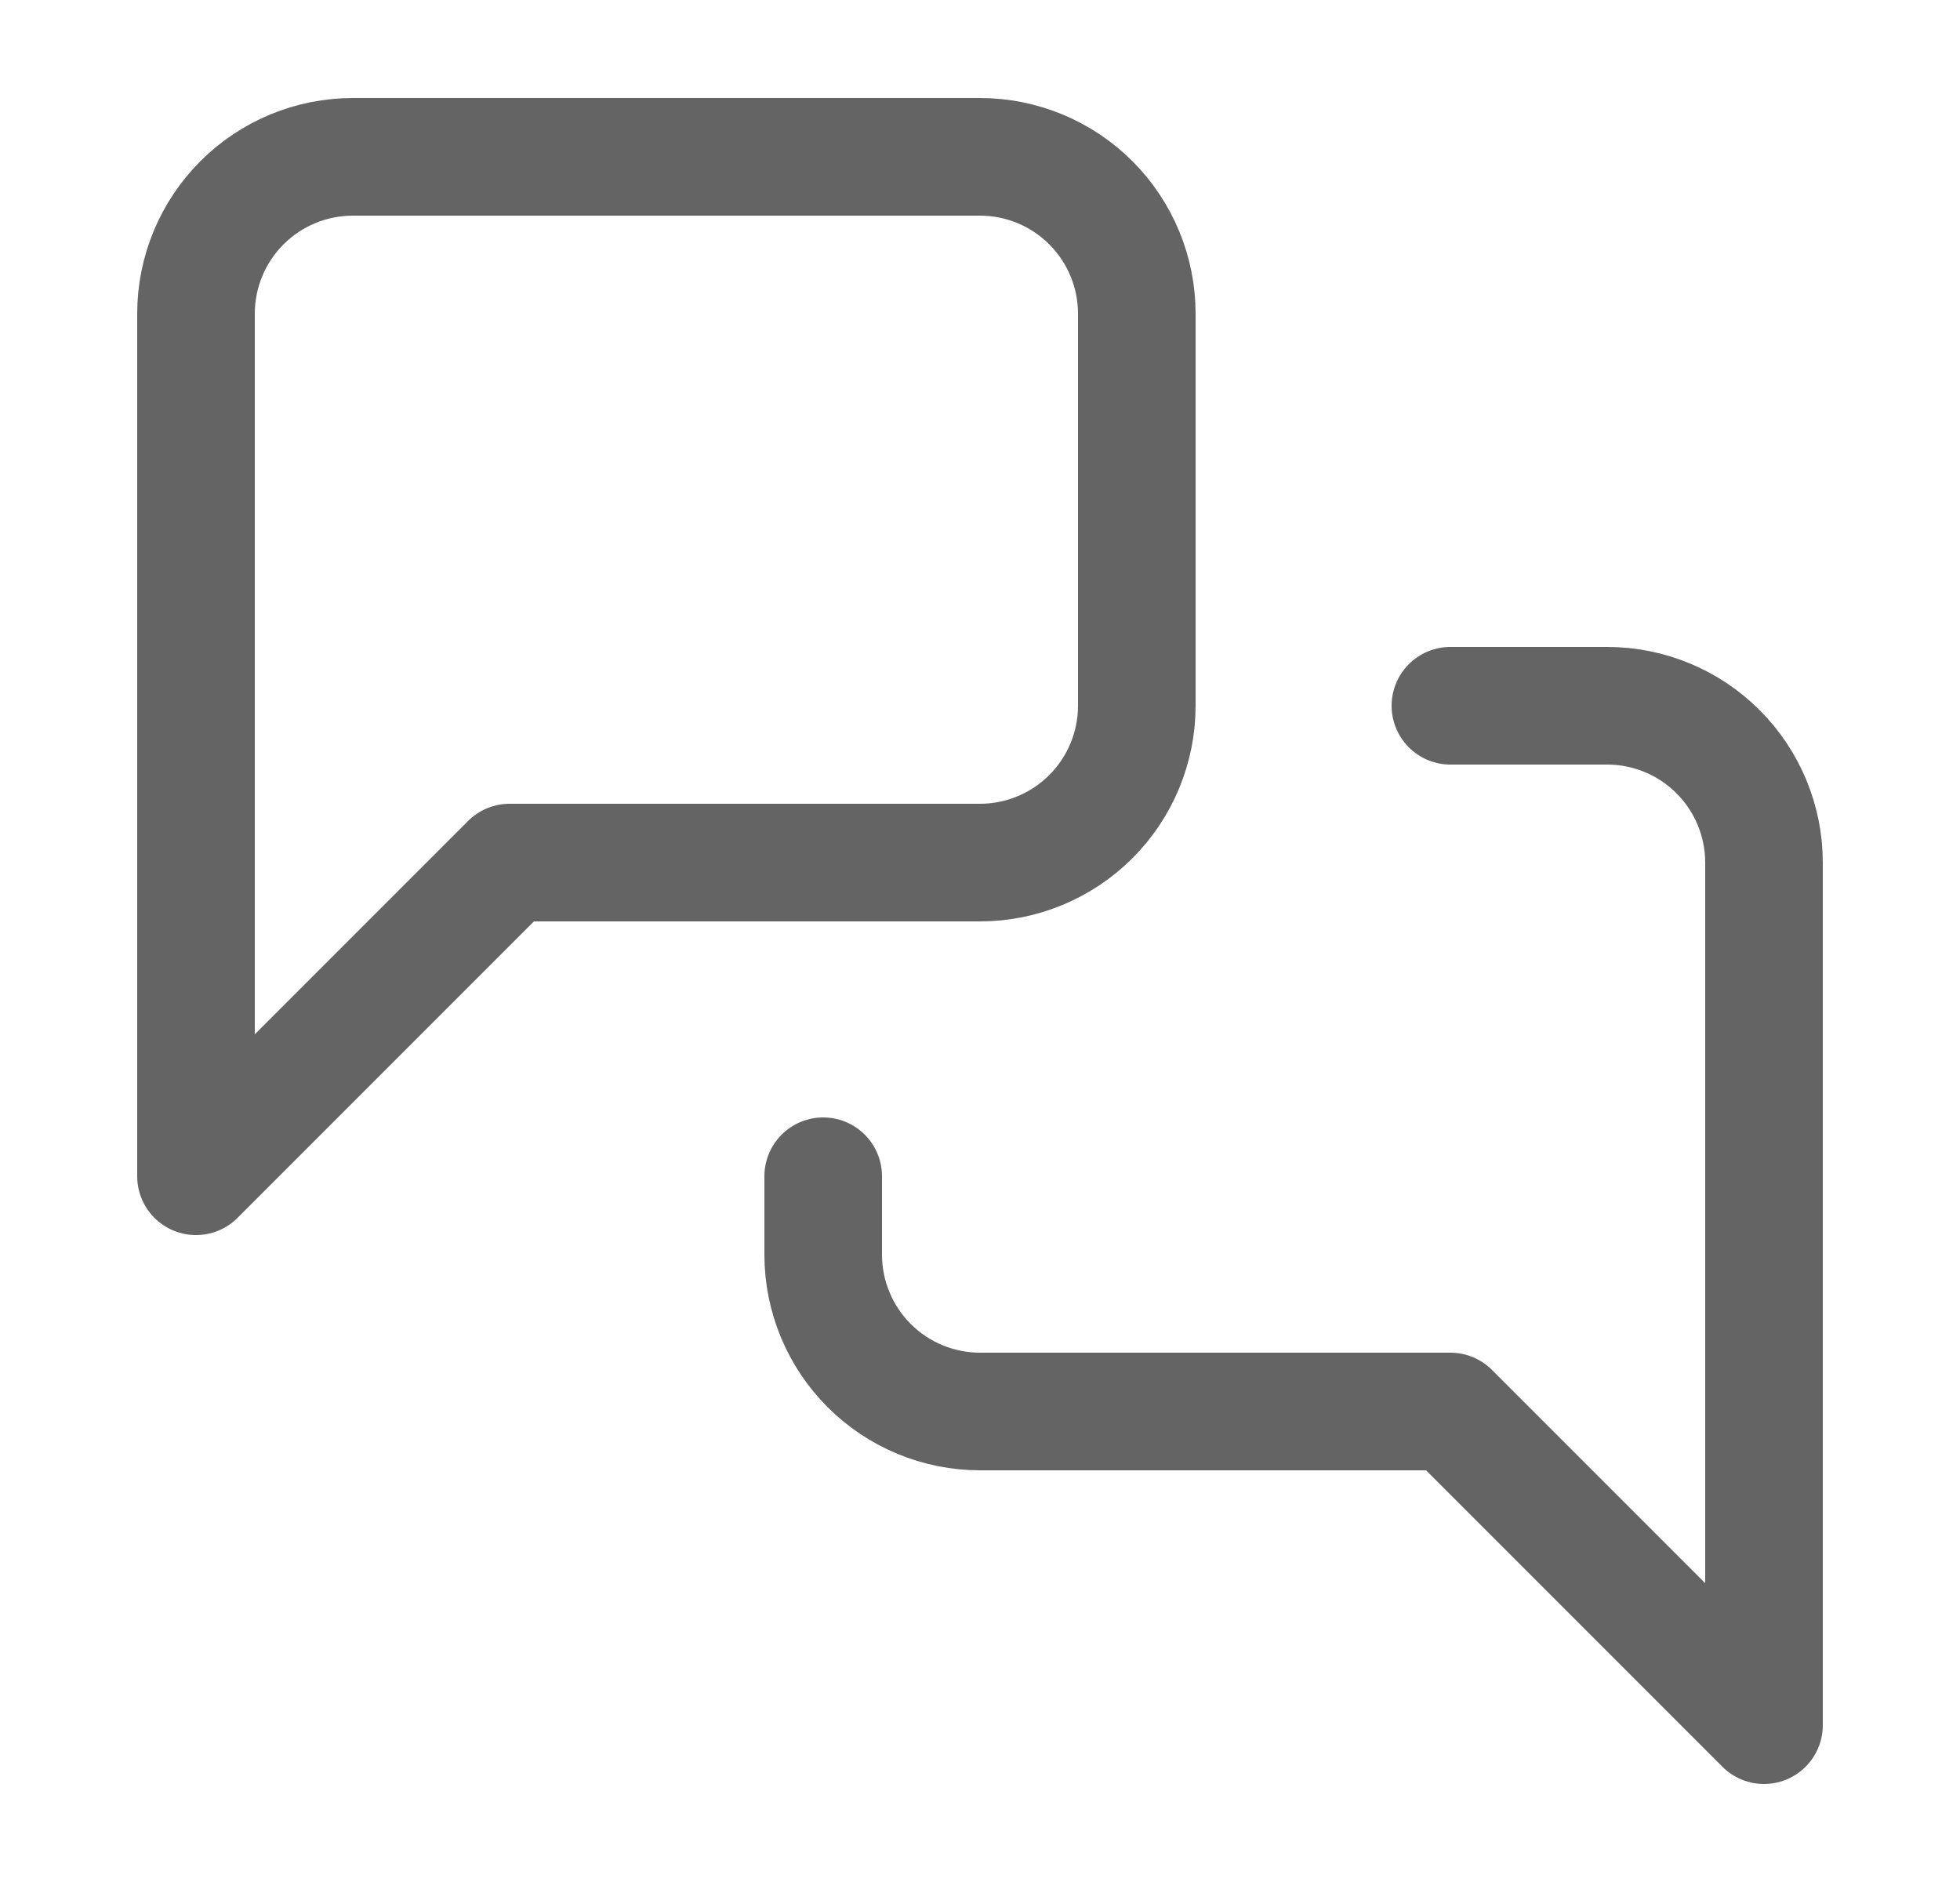 <svg width="25" height="24" viewBox="0 0 25 24" fill="none" xmlns="http://www.w3.org/2000/svg">
<path d="M14.5 9C14.5 9.53 14.289 10.039 13.914 10.414C13.539 10.789 13.03 11 12.5 11H6.5L2.5 15V4C2.5 3.47 2.711 2.961 3.086 2.586C3.461 2.211 3.97 2 4.5 2H12.5C13.03 2 13.539 2.211 13.914 2.586C14.289 2.961 14.5 3.47 14.5 4V9Z" stroke="#646464" stroke-width="1.5" stroke-linecap="round" stroke-linejoin="round"/>
<path d="M18.5 9H20.5C21.03 9 21.539 9.211 21.914 9.586C22.289 9.961 22.5 10.47 22.5 11V22L18.5 18H12.5C11.97 18 11.461 17.789 11.086 17.414C10.711 17.039 10.5 16.53 10.5 16V15" stroke="#646464" stroke-width="1.5" stroke-linecap="round" stroke-linejoin="round"/>
</svg>
